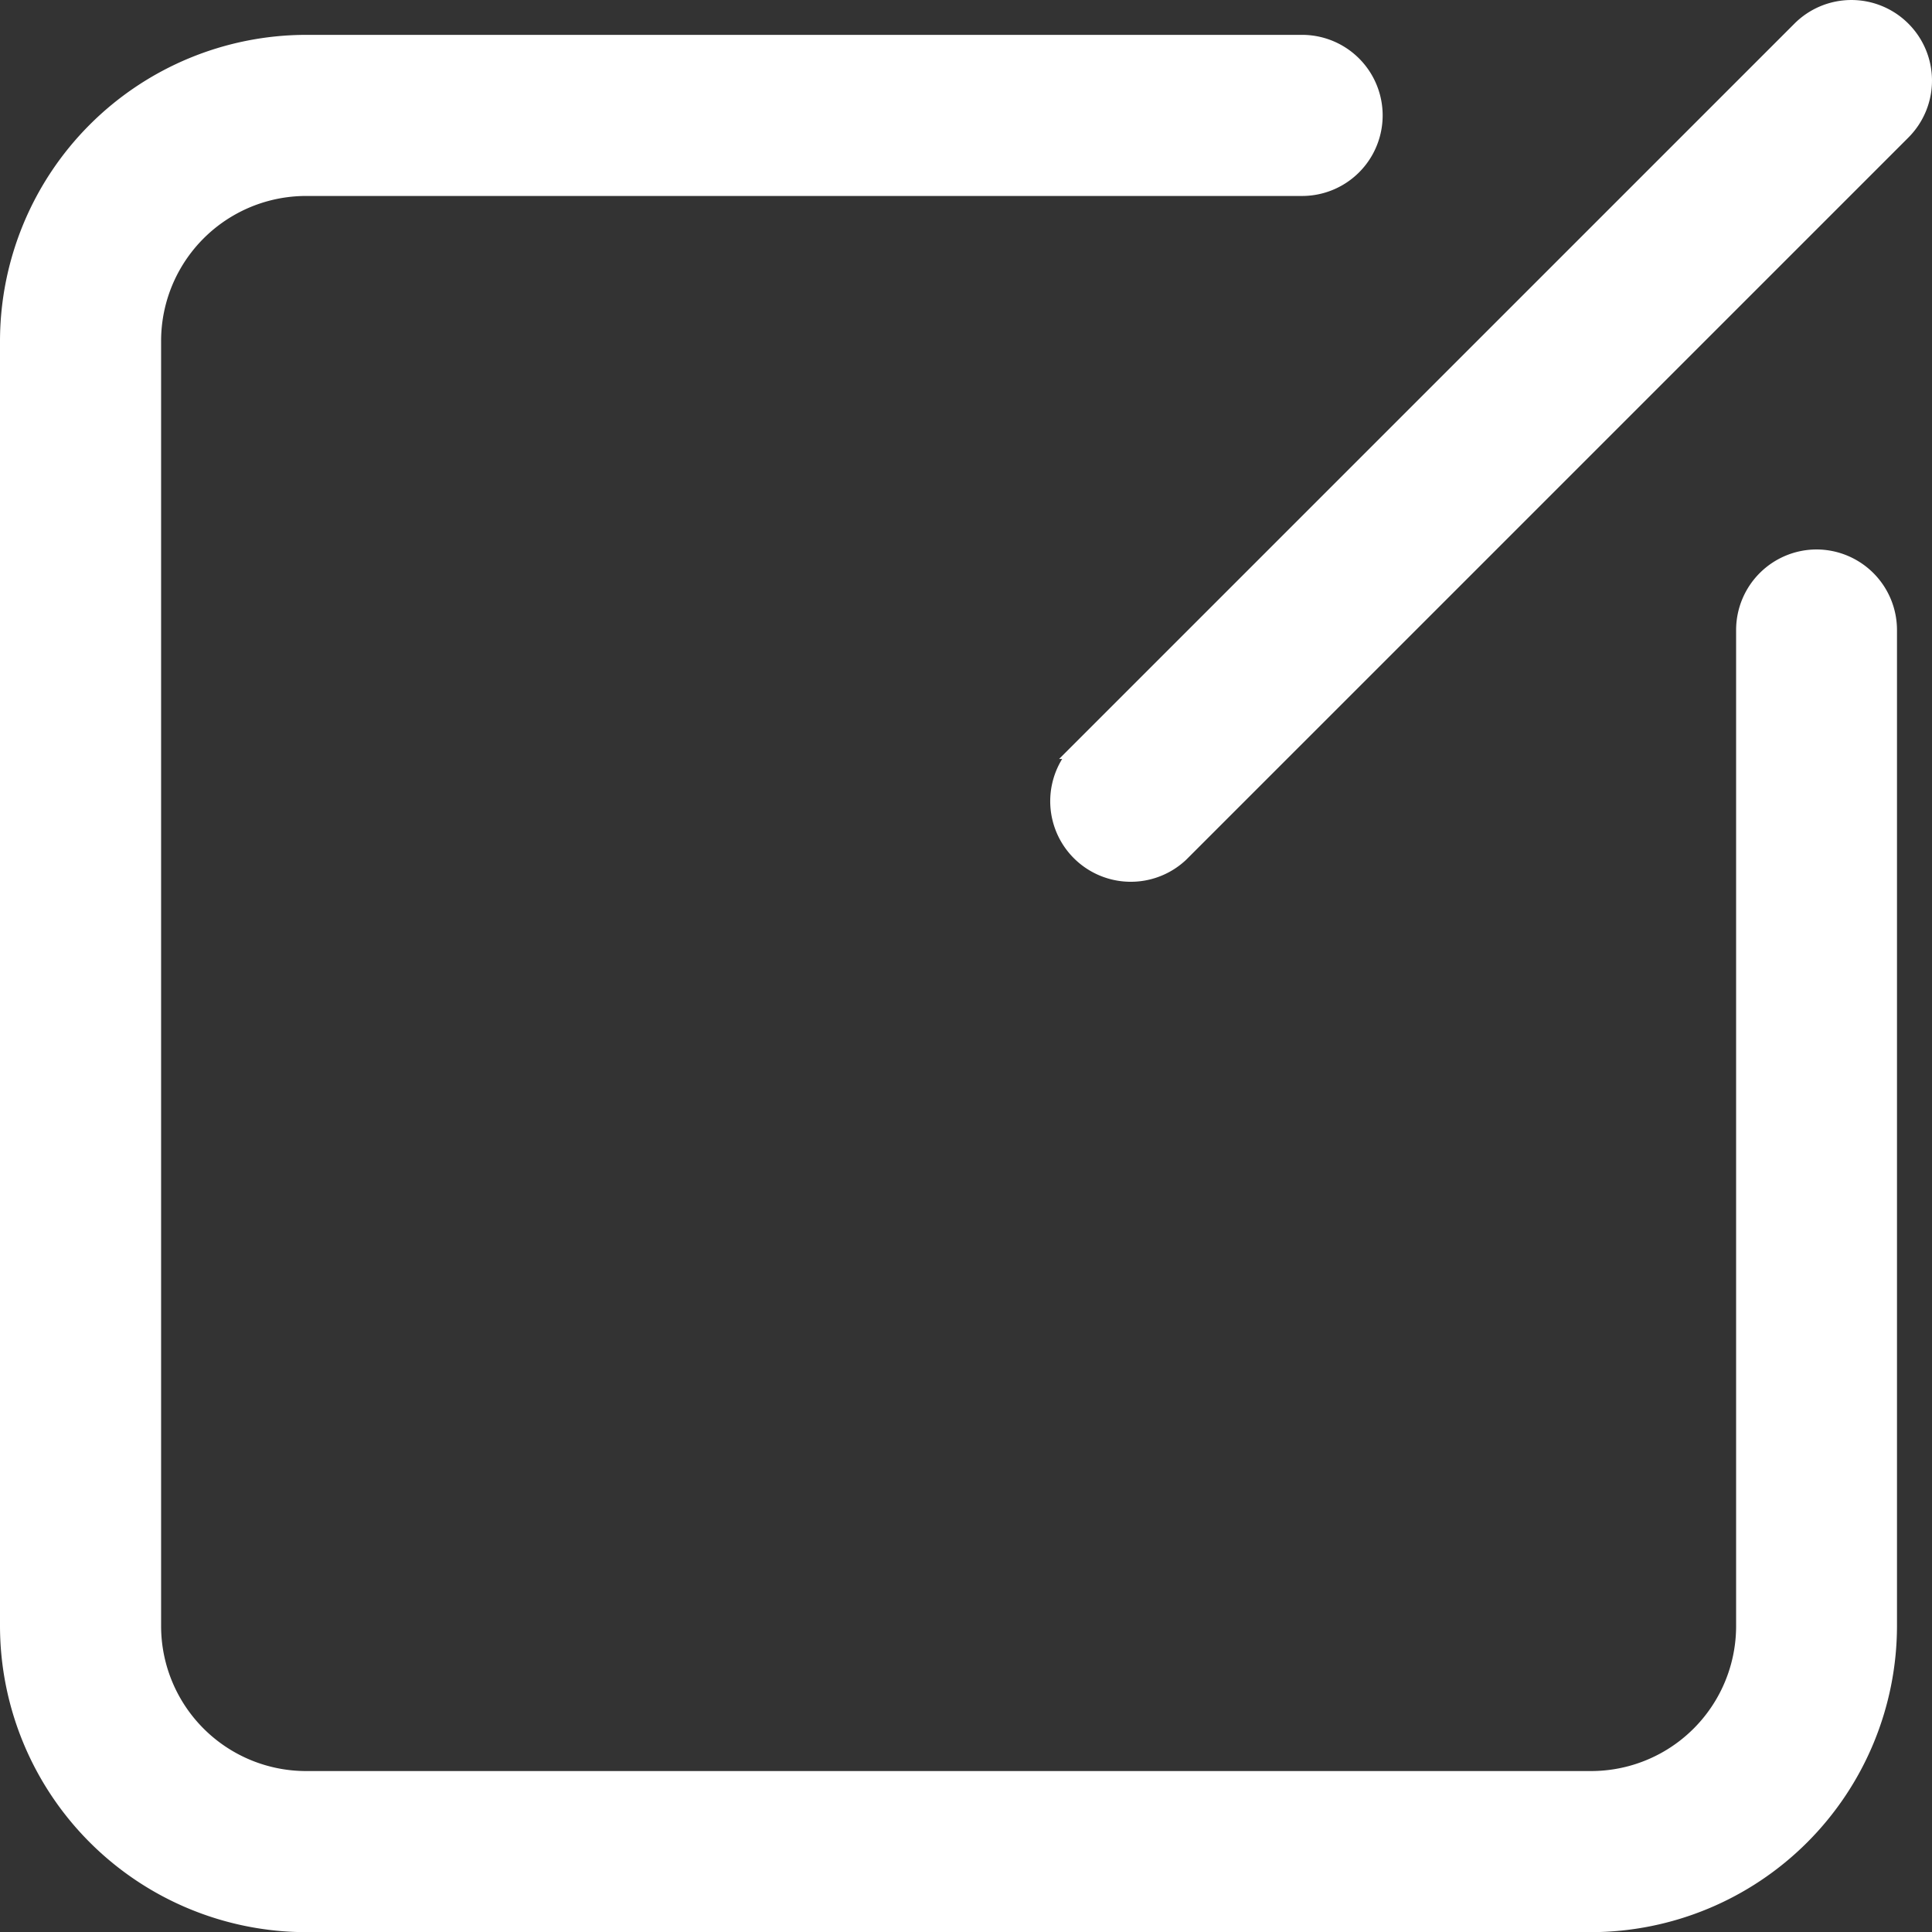 <svg xmlns="http://www.w3.org/2000/svg" width="24.884" height="24.885" viewBox="0 0 24.884 24.885">
  <rect x="0" y="0" width="24.884" height="24.885" fill="#333333" stroke="none"/>
  <g id="Group_103517" data-name="Group 103517" transform="translate(-780.558 -8737.557)">
    <g id="Group_103516" data-name="Group 103516" transform="translate(-2047.781 -108.342)">
      <path id="Path_74231" data-name="Path 74231" d="M142.908,64.557a.938.938,0,0,0-.937.937V78.323A1.968,1.968,0,0,1,140,80.291H123.453a1.968,1.968,0,0,1-1.968-1.968V61.773a1.968,1.968,0,0,1,1.968-1.969h12.828a.937.937,0,0,0,0-1.875H123.453a3.848,3.848,0,0,0-3.843,3.843V78.323a3.848,3.848,0,0,0,3.843,3.843H140a3.848,3.848,0,0,0,3.843-3.843V65.494a.938.938,0,0,0-.937-.937Z" transform="translate(2708.829 8788.519)" fill="#fff" stroke="#fff" stroke-width="0.2"/>
      <path id="Path_74232" data-name="Path 74232" d="M382.633,49.83a.937.937,0,0,0-1.326,0l-9.3,9.3a.938.938,0,0,0,1.326,1.326l9.3-9.3a.937.937,0,0,0,0-1.326Z" transform="translate(2470.215 8796.444)" fill="#fff" stroke="#fff" stroke-width="0.2"/>
    </g>
  </g>
</svg>
